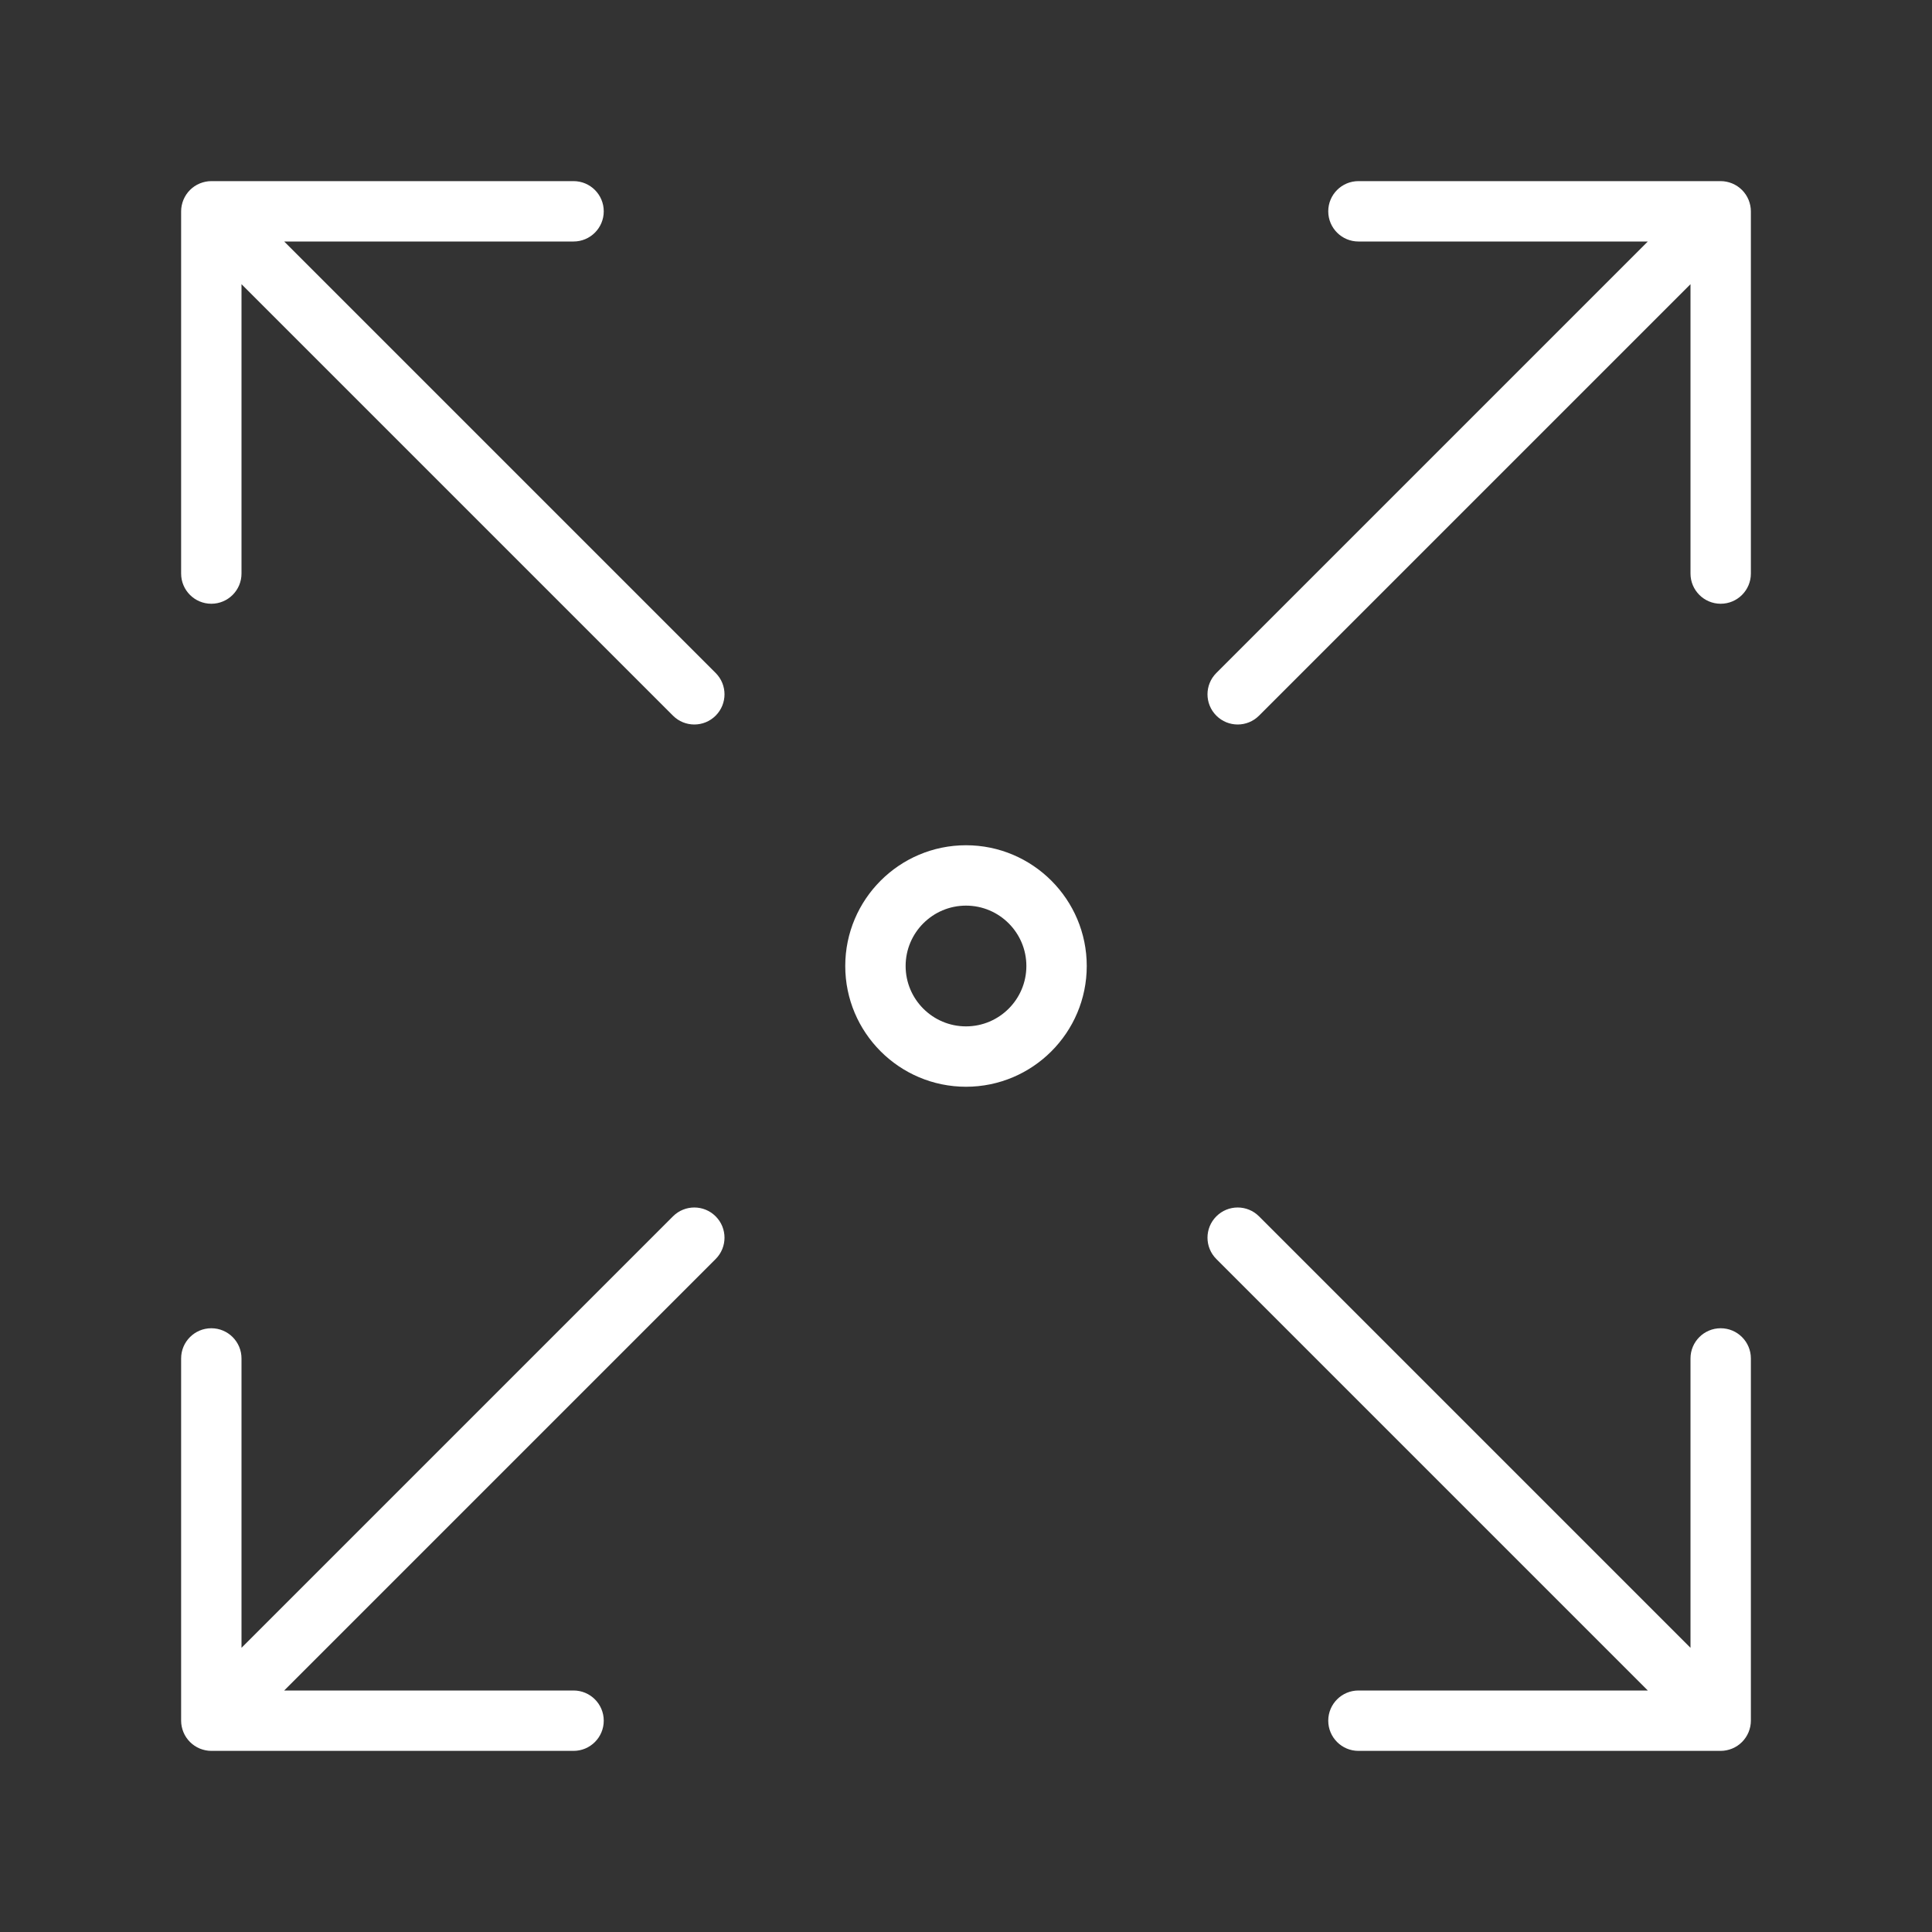 <?xml version="1.0" encoding="UTF-8" standalone="no"?>
<svg width="64px" height="64px" viewBox="0 0 64 64" version="1.1" xmlns="http://www.w3.org/2000/svg" xmlns:xlink="http://www.w3.org/1999/xlink">
    <rect x="0" y="0" width="64" height="64" fill="#333333" stroke="none"/>
    <!-- Generator: Sketch 3.7.2 (28276) - http://www.bohemiancoding.com/sketch -->
    <defs></defs>
    <g id="64px-Line" stroke="none" stroke-width="1" fill="none" fill-rule="evenodd">
        <g id="arr-out"></g>
        <path d="M20,7 C20,6.448 19.552,6 19,6 L7,6 C6.87,6 6.74,6.027 6.618,6.077 C6.373,6.178 6.179,6.373 6.077,6.618 C6.027,6.74 6,6.87 6,7 L6,19 C6,19.552 6.448,20 7,20 C7.552,20 8,19.552 8,19 L8,9.414 L22.293,23.707 C22.488,23.902 22.744,24 23,24 C23.256,24 23.512,23.902 23.707,23.707 C24.098,23.316 24.098,22.684 23.707,22.293 L9.414,8 L19,8 C19.552,8 20,7.552 20,7 L20,7 Z" id="Shape" fill="#fff"></path>
        <path d="M40.293,23.707 C40.488,23.902 40.744,24 41,24 C41.256,24 41.512,23.902 41.707,23.707 L56,9.414 L56,19 C56,19.552 56.448,20 57,20 C57.552,20 58,19.552 58,19 L58,7 C58,6.87 57.973,6.74 57.923,6.618 C57.822,6.374 57.627,6.179 57.382,6.077 C57.26,6.027 57.13,6 57,6 L45,6 C44.448,6 44,6.448 44,7 C44,7.552 44.448,8 45,8 L54.586,8 L40.293,22.293 C39.902,22.684 39.902,23.316 40.293,23.707 L40.293,23.707 Z" id="Shape" fill="#fff"></path>
        <path d="M6,57 C6,57.13 6.027,57.26 6.077,57.382 C6.178,57.626 6.373,57.821 6.618,57.923 C6.74,57.973 6.87,58 7,58 L19,58 C19.552,58 20,57.552 20,57 C20,56.448 19.552,56 19,56 L9.414,56 L23.707,41.707 C24.098,41.316 24.098,40.684 23.707,40.293 C23.316,39.902 22.684,39.902 22.293,40.293 L8,54.586 L8,45 C8,44.448 7.552,44 7,44 C6.448,44 6,44.448 6,45 L6,57 L6,57 Z" id="Shape" fill="#fff"></path>
        <path d="M40.293,41.707 L54.586,56 L45,56 C44.448,56 44,56.448 44,57 C44,57.552 44.448,58 45,58 L57,58 C57.13,58 57.26,57.973 57.382,57.923 C57.627,57.822 57.821,57.627 57.923,57.382 C57.973,57.26 58,57.13 58,57 L58,45 C58,44.448 57.552,44 57,44 C56.448,44 56,44.448 56,45 L56,54.586 L41.707,40.293 C41.316,39.902 40.684,39.902 40.293,40.293 C39.902,40.684 39.902,41.316 40.293,41.707 L40.293,41.707 Z" id="Shape" fill="#fff"></path>
        <path d="M32,28 C29.794,28 28,29.794 28,32 C28,34.206 29.794,36 32,36 C34.206,36 36,34.206 36,32 C36,29.794 34.206,28 32,28 L32,28 Z M32,34 C30.897,34 30,33.103 30,32 C30,30.897 30.897,30 32,30 C33.103,30 34,30.897 34,32 C34,33.103 33.103,34 32,34 L32,34 Z" id="Shape" fill="#fff"></path>
    </g>
</svg>